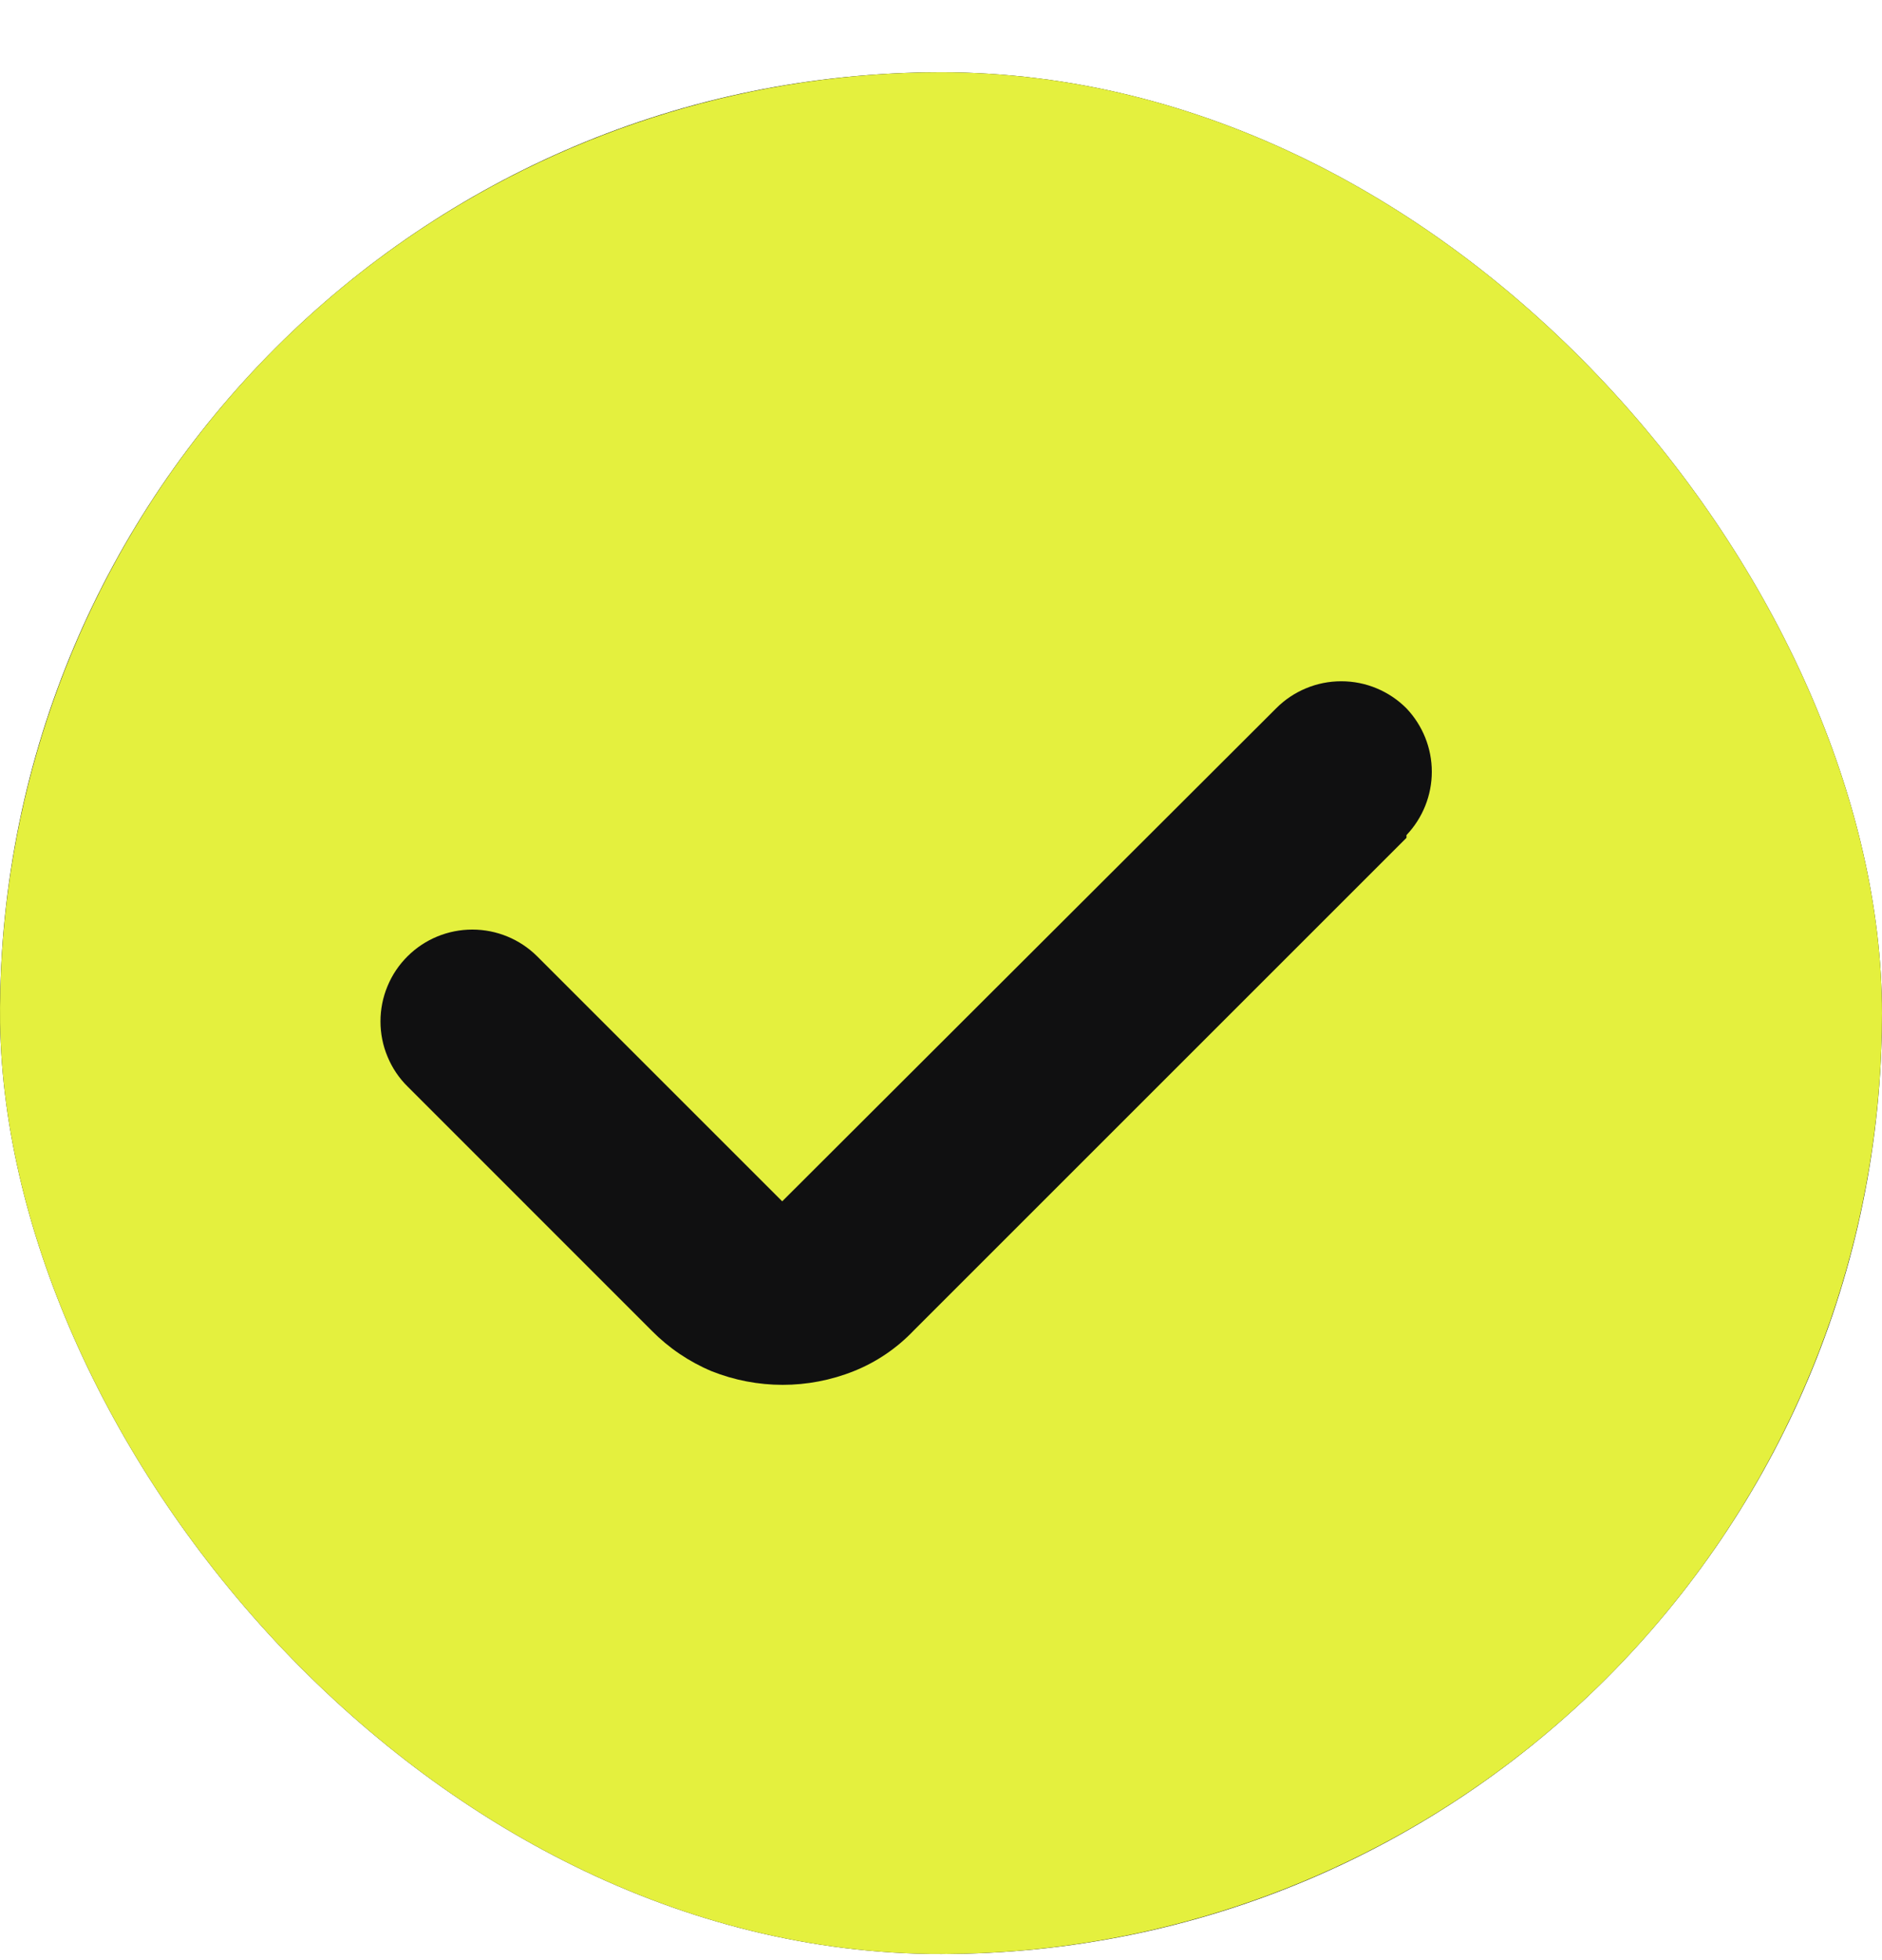 <svg width="24" height="25" viewBox="0 0 24 25" fill="none" xmlns="http://www.w3.org/2000/svg">
<g clip-path="url(#clip0_5667_23612)">
<rect y="0.922" width="24" height="24" rx="12" fill="#101011"/>
<path d="M12 0.922C9.627 0.922 7.307 1.626 5.333 2.944C3.36 4.263 1.822 6.137 0.913 8.33C0.005 10.522 -0.232 12.935 0.231 15.263C0.694 17.591 1.837 19.729 3.515 21.407C5.193 23.085 7.331 24.228 9.659 24.691C11.987 25.154 14.399 24.917 16.592 24.008C18.785 23.1 20.659 21.562 21.978 19.589C23.296 17.615 24 15.295 24 12.922C23.997 9.74 22.732 6.69 20.482 4.44C18.232 2.19 15.182 0.925 12 0.922ZM17.936 10.686L11.649 16.973C11.435 17.197 11.176 17.373 10.888 17.488C10.306 17.721 9.656 17.721 9.073 17.488C8.788 17.368 8.529 17.193 8.312 16.973L5.198 13.858C5.088 13.75 5.001 13.62 4.942 13.477C4.882 13.335 4.852 13.182 4.852 13.027C4.852 12.873 4.882 12.72 4.942 12.577C5.001 12.434 5.088 12.305 5.198 12.196C5.417 11.978 5.714 11.856 6.023 11.856C6.333 11.856 6.629 11.978 6.849 12.196L9.975 15.322L16.273 9.035C16.382 8.925 16.512 8.838 16.654 8.779C16.797 8.719 16.95 8.689 17.104 8.689C17.259 8.689 17.412 8.719 17.555 8.779C17.697 8.838 17.827 8.925 17.936 9.035C18.143 9.253 18.259 9.542 18.259 9.843C18.259 10.144 18.143 10.433 17.936 10.651V10.686Z" fill="#E4F03E"/>
</g>
<defs>
<clipPath id="clip0_5667_23612">
<rect y="0.922" width="24" height="24" rx="12" fill="white"/>
</clipPath>
</defs>
</svg>
